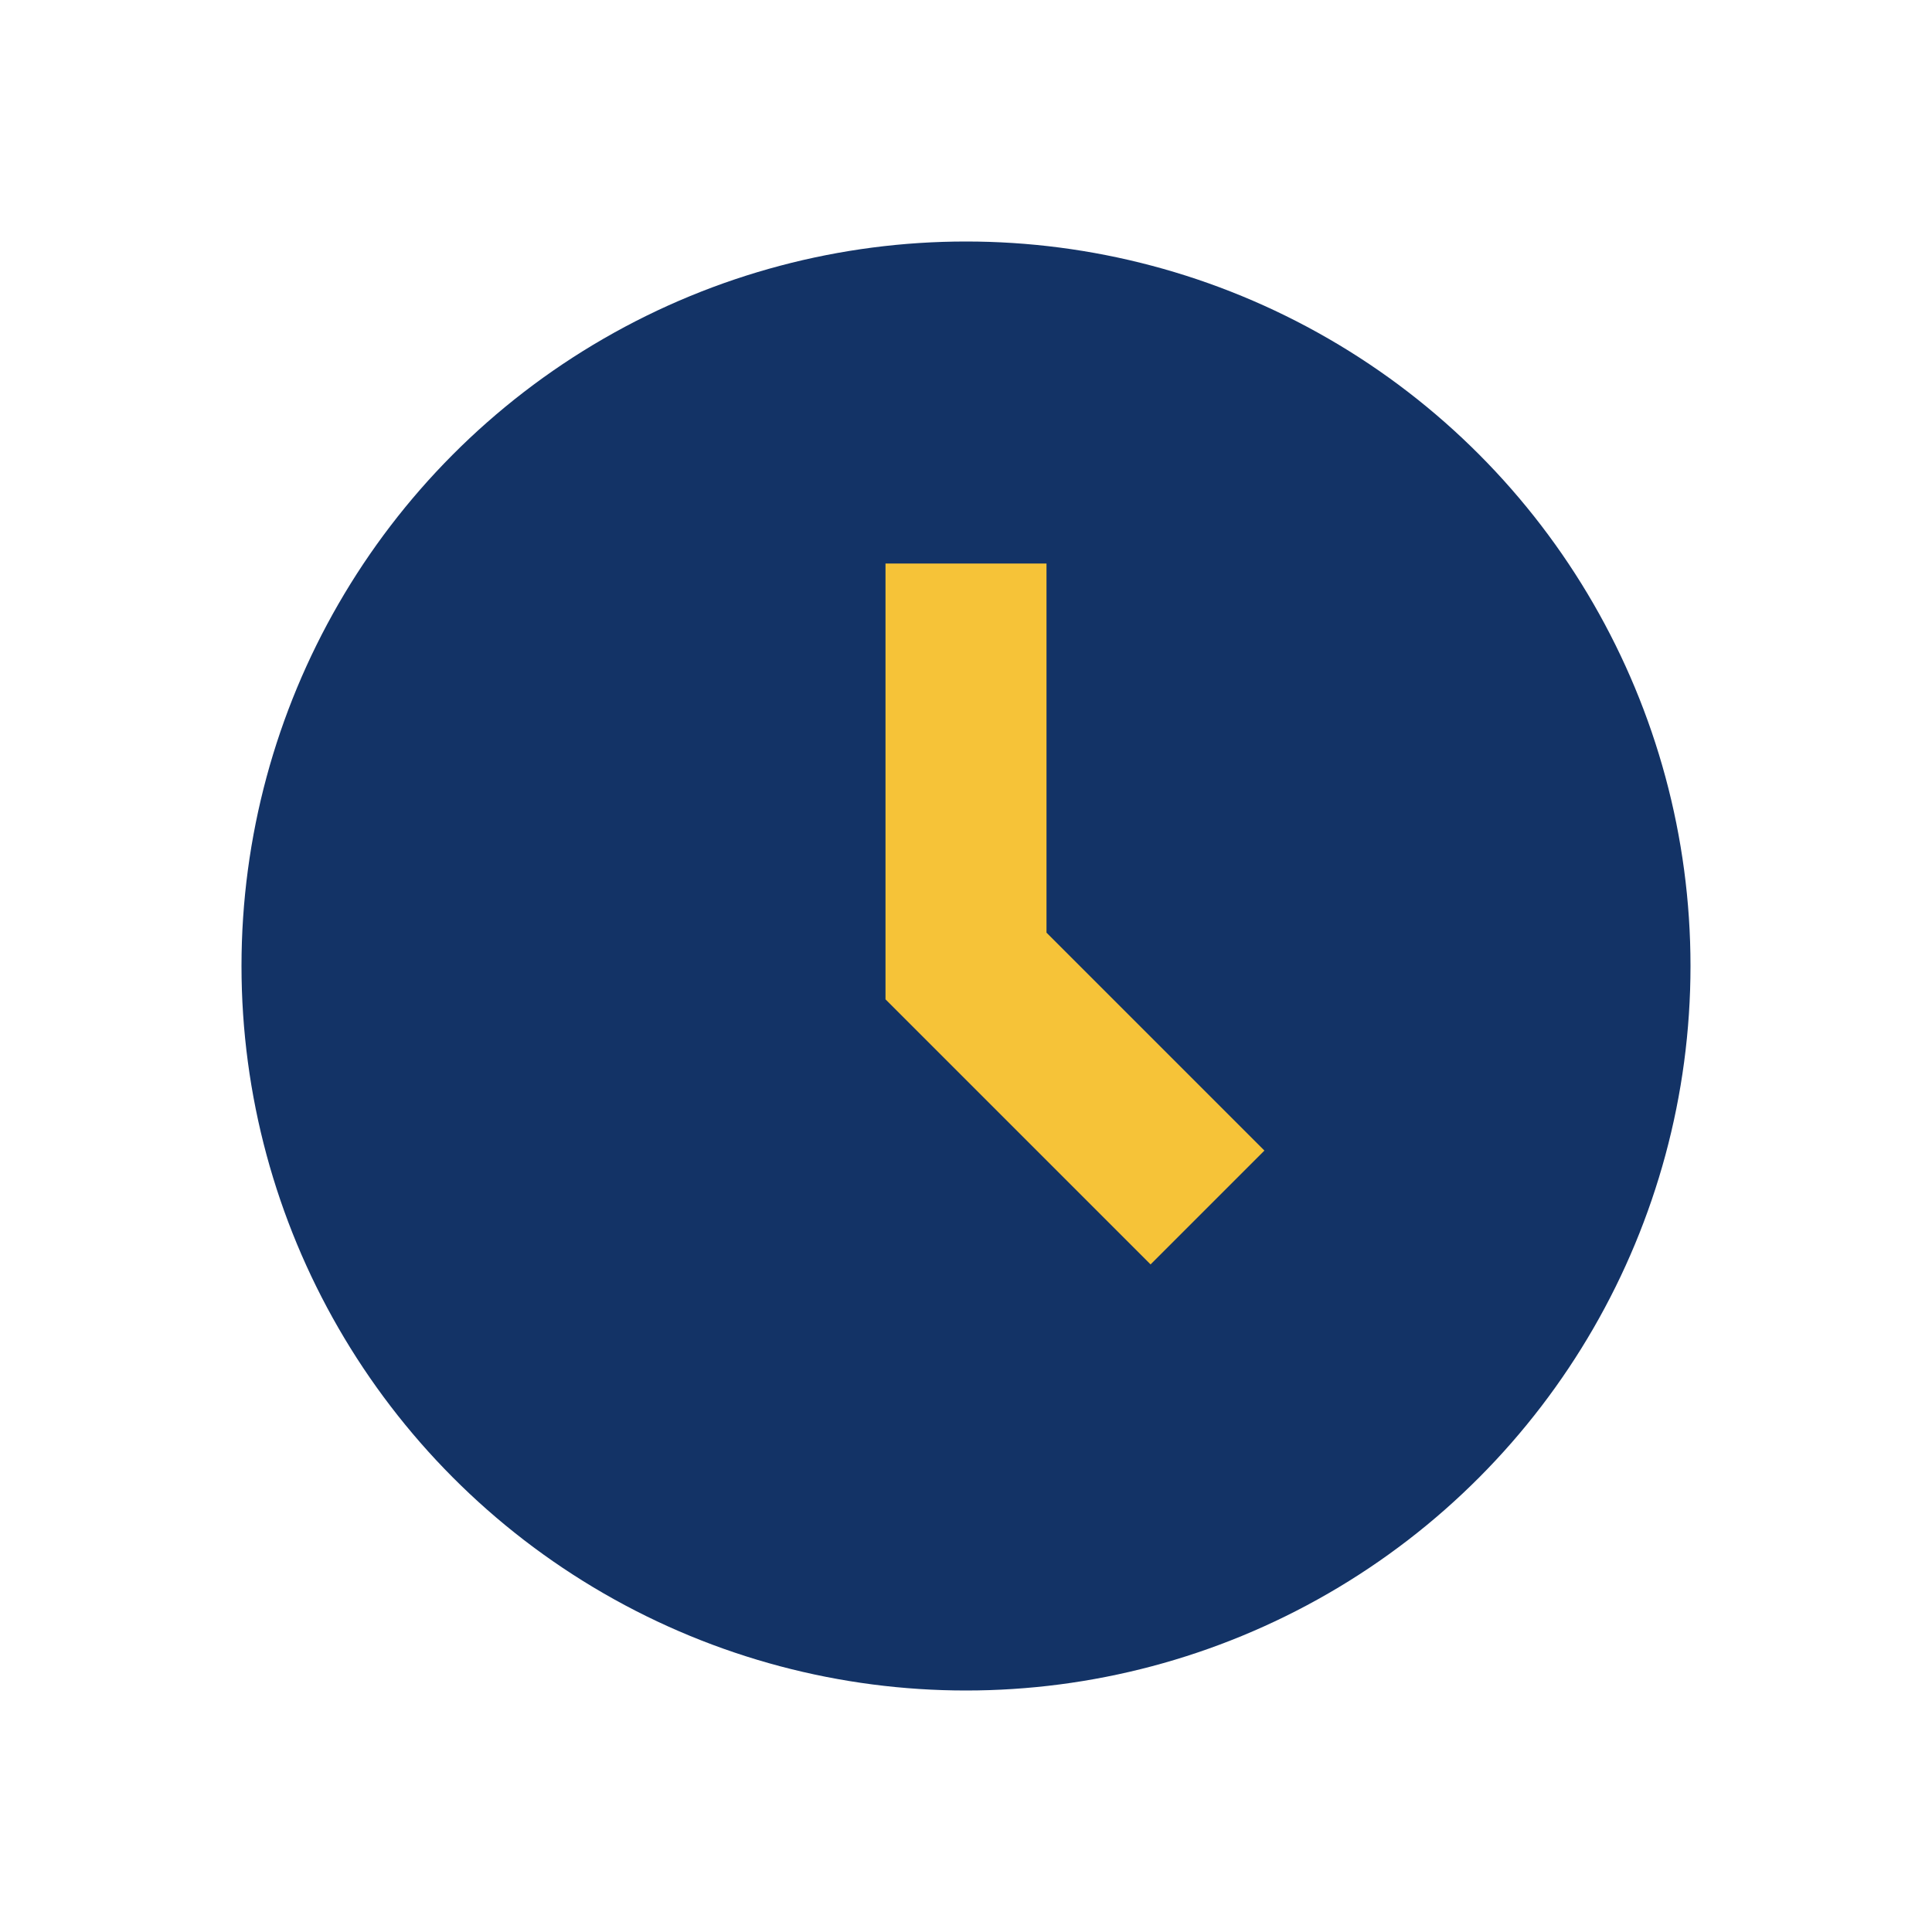 <?xml version="1.0" encoding="UTF-8"?>
<svg xmlns="http://www.w3.org/2000/svg" width="24" height="24" viewBox="0 0 24 24"><circle cx="12" cy="12" r="9" fill="#133366"/><path d="M12 7v5l3 3" stroke="#F6C338" stroke-width="2" fill="none"/></svg>